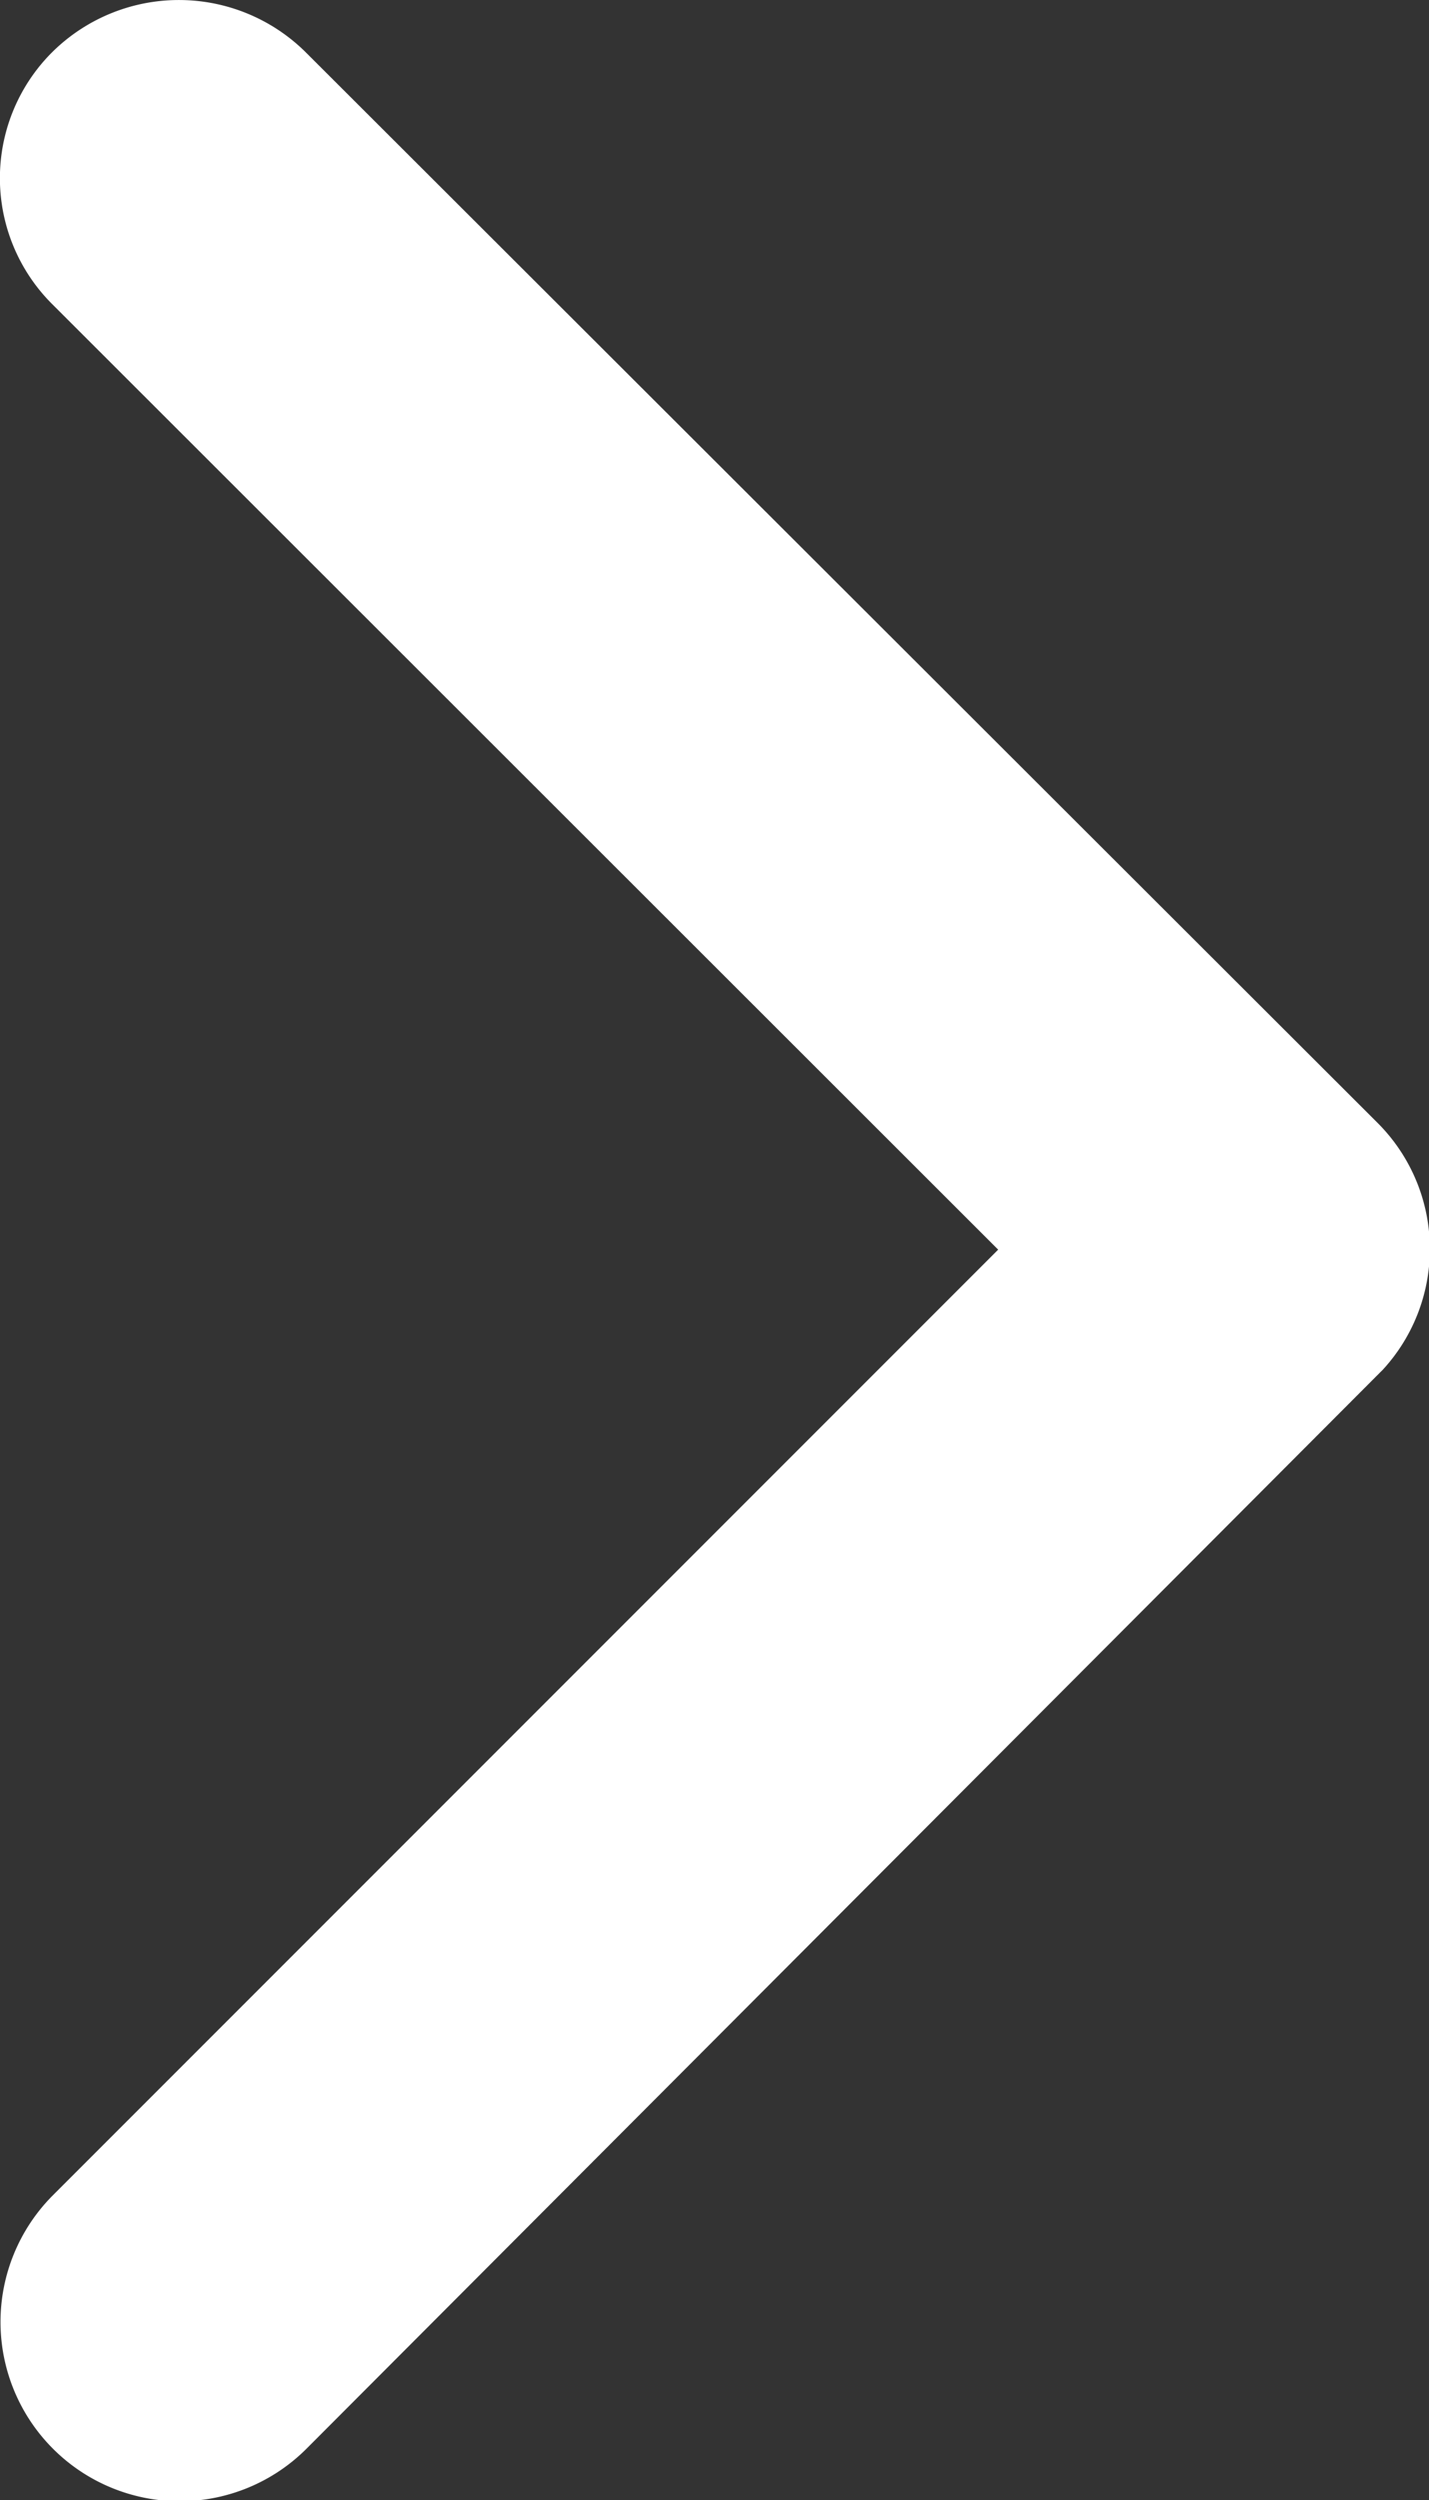 <svg xmlns="http://www.w3.org/2000/svg" width="6.929" height="12.118" viewBox="0 0 6.929 12.118">
  <rect x="0" y="0" width="6.929" height="12.118" fill="#333333" stroke="none"/>
  <path id="but-arrow" d="M16.086,12.253,11.5,7.671a.862.862,0,0,1,0-1.223.873.873,0,0,1,1.227,0l5.2,5.192a.864.864,0,0,1,.025,1.194l-5.217,5.228A.866.866,0,0,1,11.5,16.839Z" transform="translate(-11.246 -6.196)" fill="#fff"/>
</svg>
